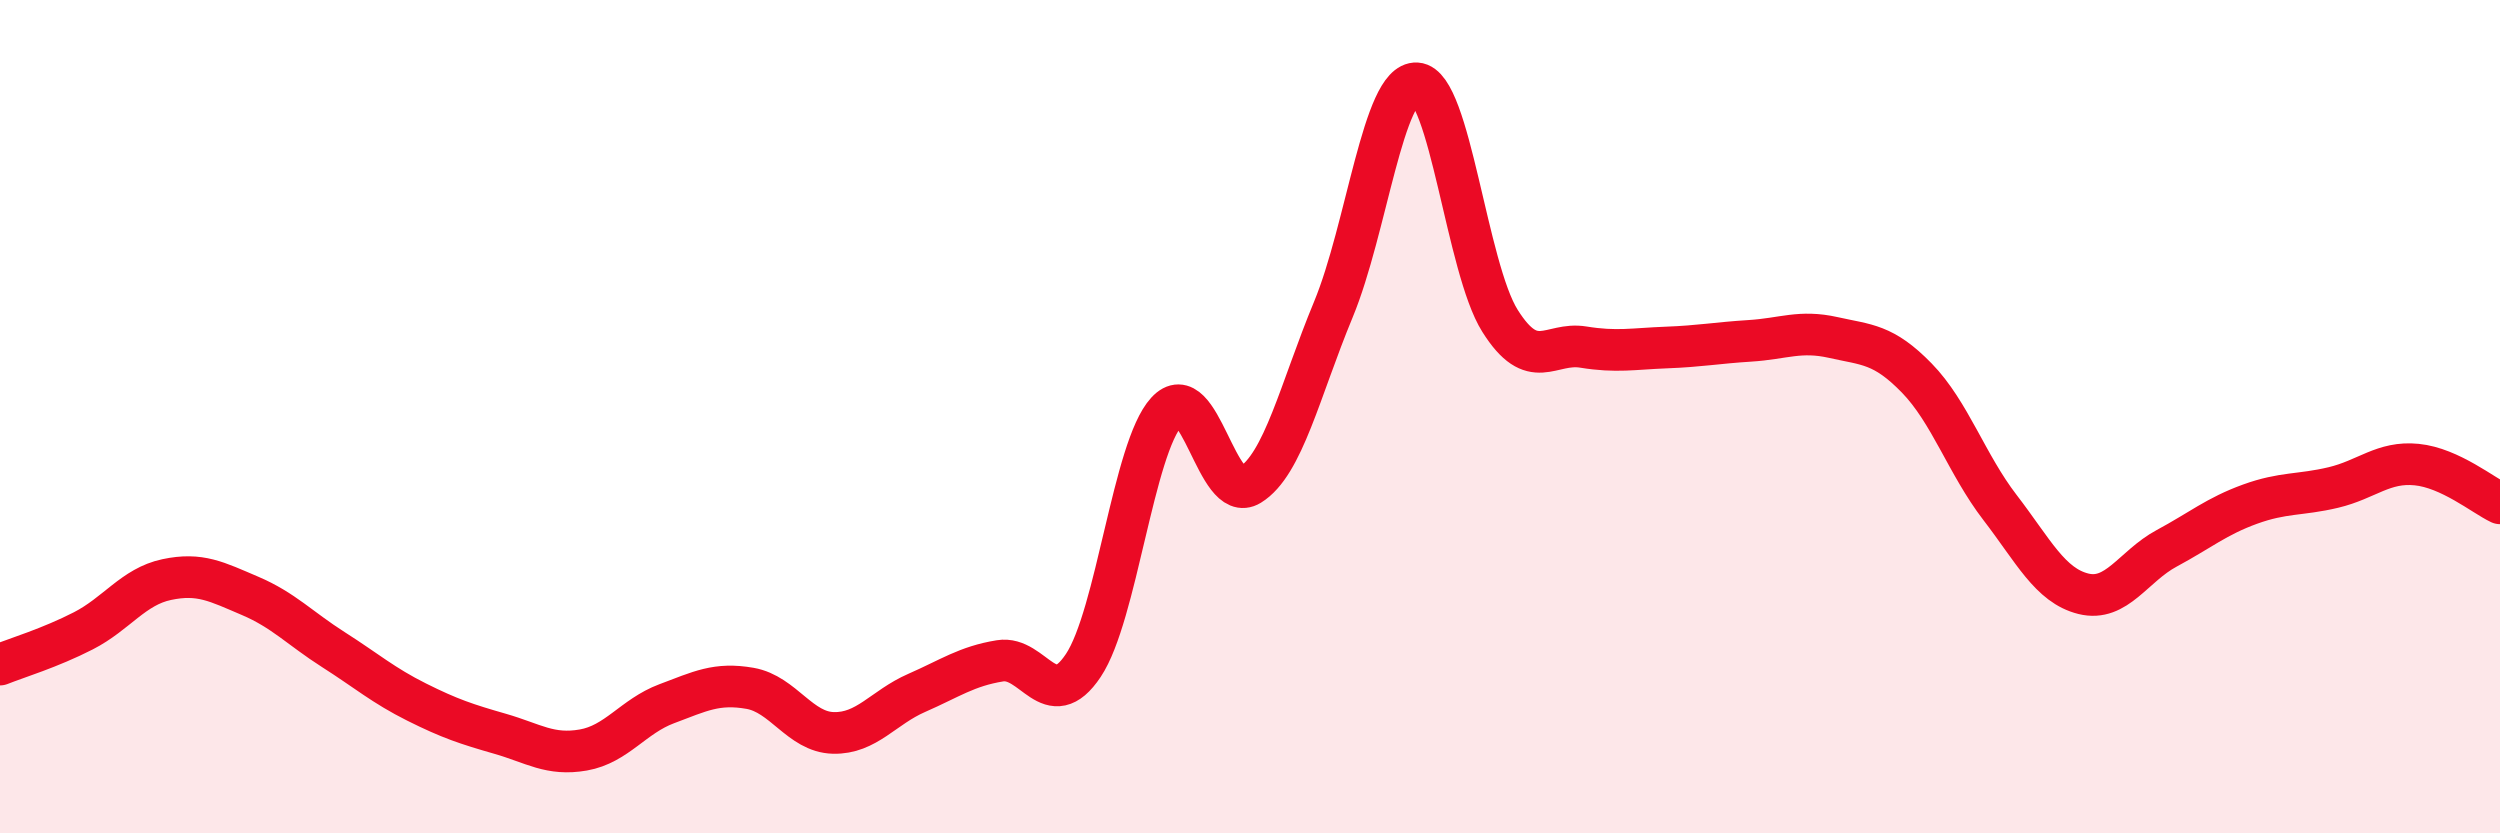 
    <svg width="60" height="20" viewBox="0 0 60 20" xmlns="http://www.w3.org/2000/svg">
      <path
        d="M 0,15.95 C 0.4,15.79 1.2,15.55 2,15.14 C 2.8,14.73 3.2,14.08 4,13.91 C 4.8,13.74 5.2,13.96 6,14.3 C 6.8,14.64 7.2,15.08 8,15.59 C 8.8,16.1 9.2,16.45 10,16.85 C 10.8,17.25 11.2,17.38 12,17.61 C 12.8,17.84 13.2,18.14 14,18 C 14.8,17.86 15.2,17.19 16,16.89 C 16.8,16.59 17.2,16.38 18,16.52 C 18.8,16.66 19.2,17.57 20,17.59 C 20.8,17.61 21.2,16.98 22,16.63 C 22.8,16.28 23.2,15.99 24,15.86 C 24.8,15.73 25.2,17.17 26,15.97 C 26.8,14.77 27.2,10.75 28,9.88 C 28.8,9.01 29.2,12.13 30,11.64 C 30.8,11.15 31.2,9.36 32,7.43 C 32.8,5.5 33.2,1.95 34,2 C 34.8,2.05 35.2,6.43 36,7.7 C 36.8,8.97 37.2,8.2 38,8.33 C 38.8,8.46 39.2,8.37 40,8.34 C 40.8,8.31 41.2,8.23 42,8.18 C 42.8,8.13 43.2,7.92 44,8.1 C 44.8,8.28 45.2,8.25 46,9.07 C 46.8,9.89 47.2,11.14 48,12.18 C 48.8,13.22 49.2,14.05 50,14.25 C 50.8,14.45 51.2,13.59 52,13.16 C 52.8,12.73 53.2,12.39 54,12.1 C 54.8,11.81 55.2,11.89 56,11.7 C 56.8,11.51 57.2,11.07 58,11.15 C 58.8,11.23 59.6,11.89 60,12.08L60 20L0 20Z"
        fill="#EB0A25"
        opacity="0.1"
        stroke-linecap="round"
        stroke-linejoin="round"
      />
      <path
        d="M 0,15.95 C 0.4,15.79 1.2,15.55 2,15.14 C 2.8,14.73 3.2,14.08 4,13.91 C 4.8,13.74 5.2,13.96 6,14.3 C 6.8,14.64 7.2,15.08 8,15.59 C 8.8,16.1 9.2,16.45 10,16.85 C 10.8,17.25 11.2,17.38 12,17.61 C 12.8,17.84 13.2,18.14 14,18 C 14.8,17.86 15.2,17.19 16,16.89 C 16.8,16.59 17.2,16.38 18,16.52 C 18.8,16.66 19.2,17.57 20,17.59 C 20.8,17.61 21.2,16.98 22,16.63 C 22.8,16.28 23.2,15.99 24,15.86 C 24.8,15.73 25.2,17.17 26,15.97 C 26.8,14.77 27.2,10.75 28,9.88 C 28.8,9.01 29.2,12.13 30,11.64 C 30.8,11.15 31.2,9.36 32,7.43 C 32.8,5.5 33.2,1.95 34,2 C 34.8,2.05 35.2,6.43 36,7.7 C 36.8,8.97 37.2,8.2 38,8.33 C 38.8,8.46 39.2,8.37 40,8.34 C 40.8,8.31 41.2,8.23 42,8.18 C 42.8,8.13 43.2,7.92 44,8.1 C 44.8,8.28 45.2,8.25 46,9.07 C 46.8,9.89 47.2,11.14 48,12.18 C 48.8,13.22 49.2,14.05 50,14.25 C 50.8,14.45 51.2,13.59 52,13.16 C 52.8,12.73 53.2,12.39 54,12.1 C 54.8,11.81 55.2,11.89 56,11.7 C 56.8,11.51 57.2,11.07 58,11.15 C 58.8,11.23 59.6,11.89 60,12.08"
        stroke="#EB0A25"
        stroke-width="1"
        fill="none"
        stroke-linecap="round"
        stroke-linejoin="round"
      />
    </svg>
  
